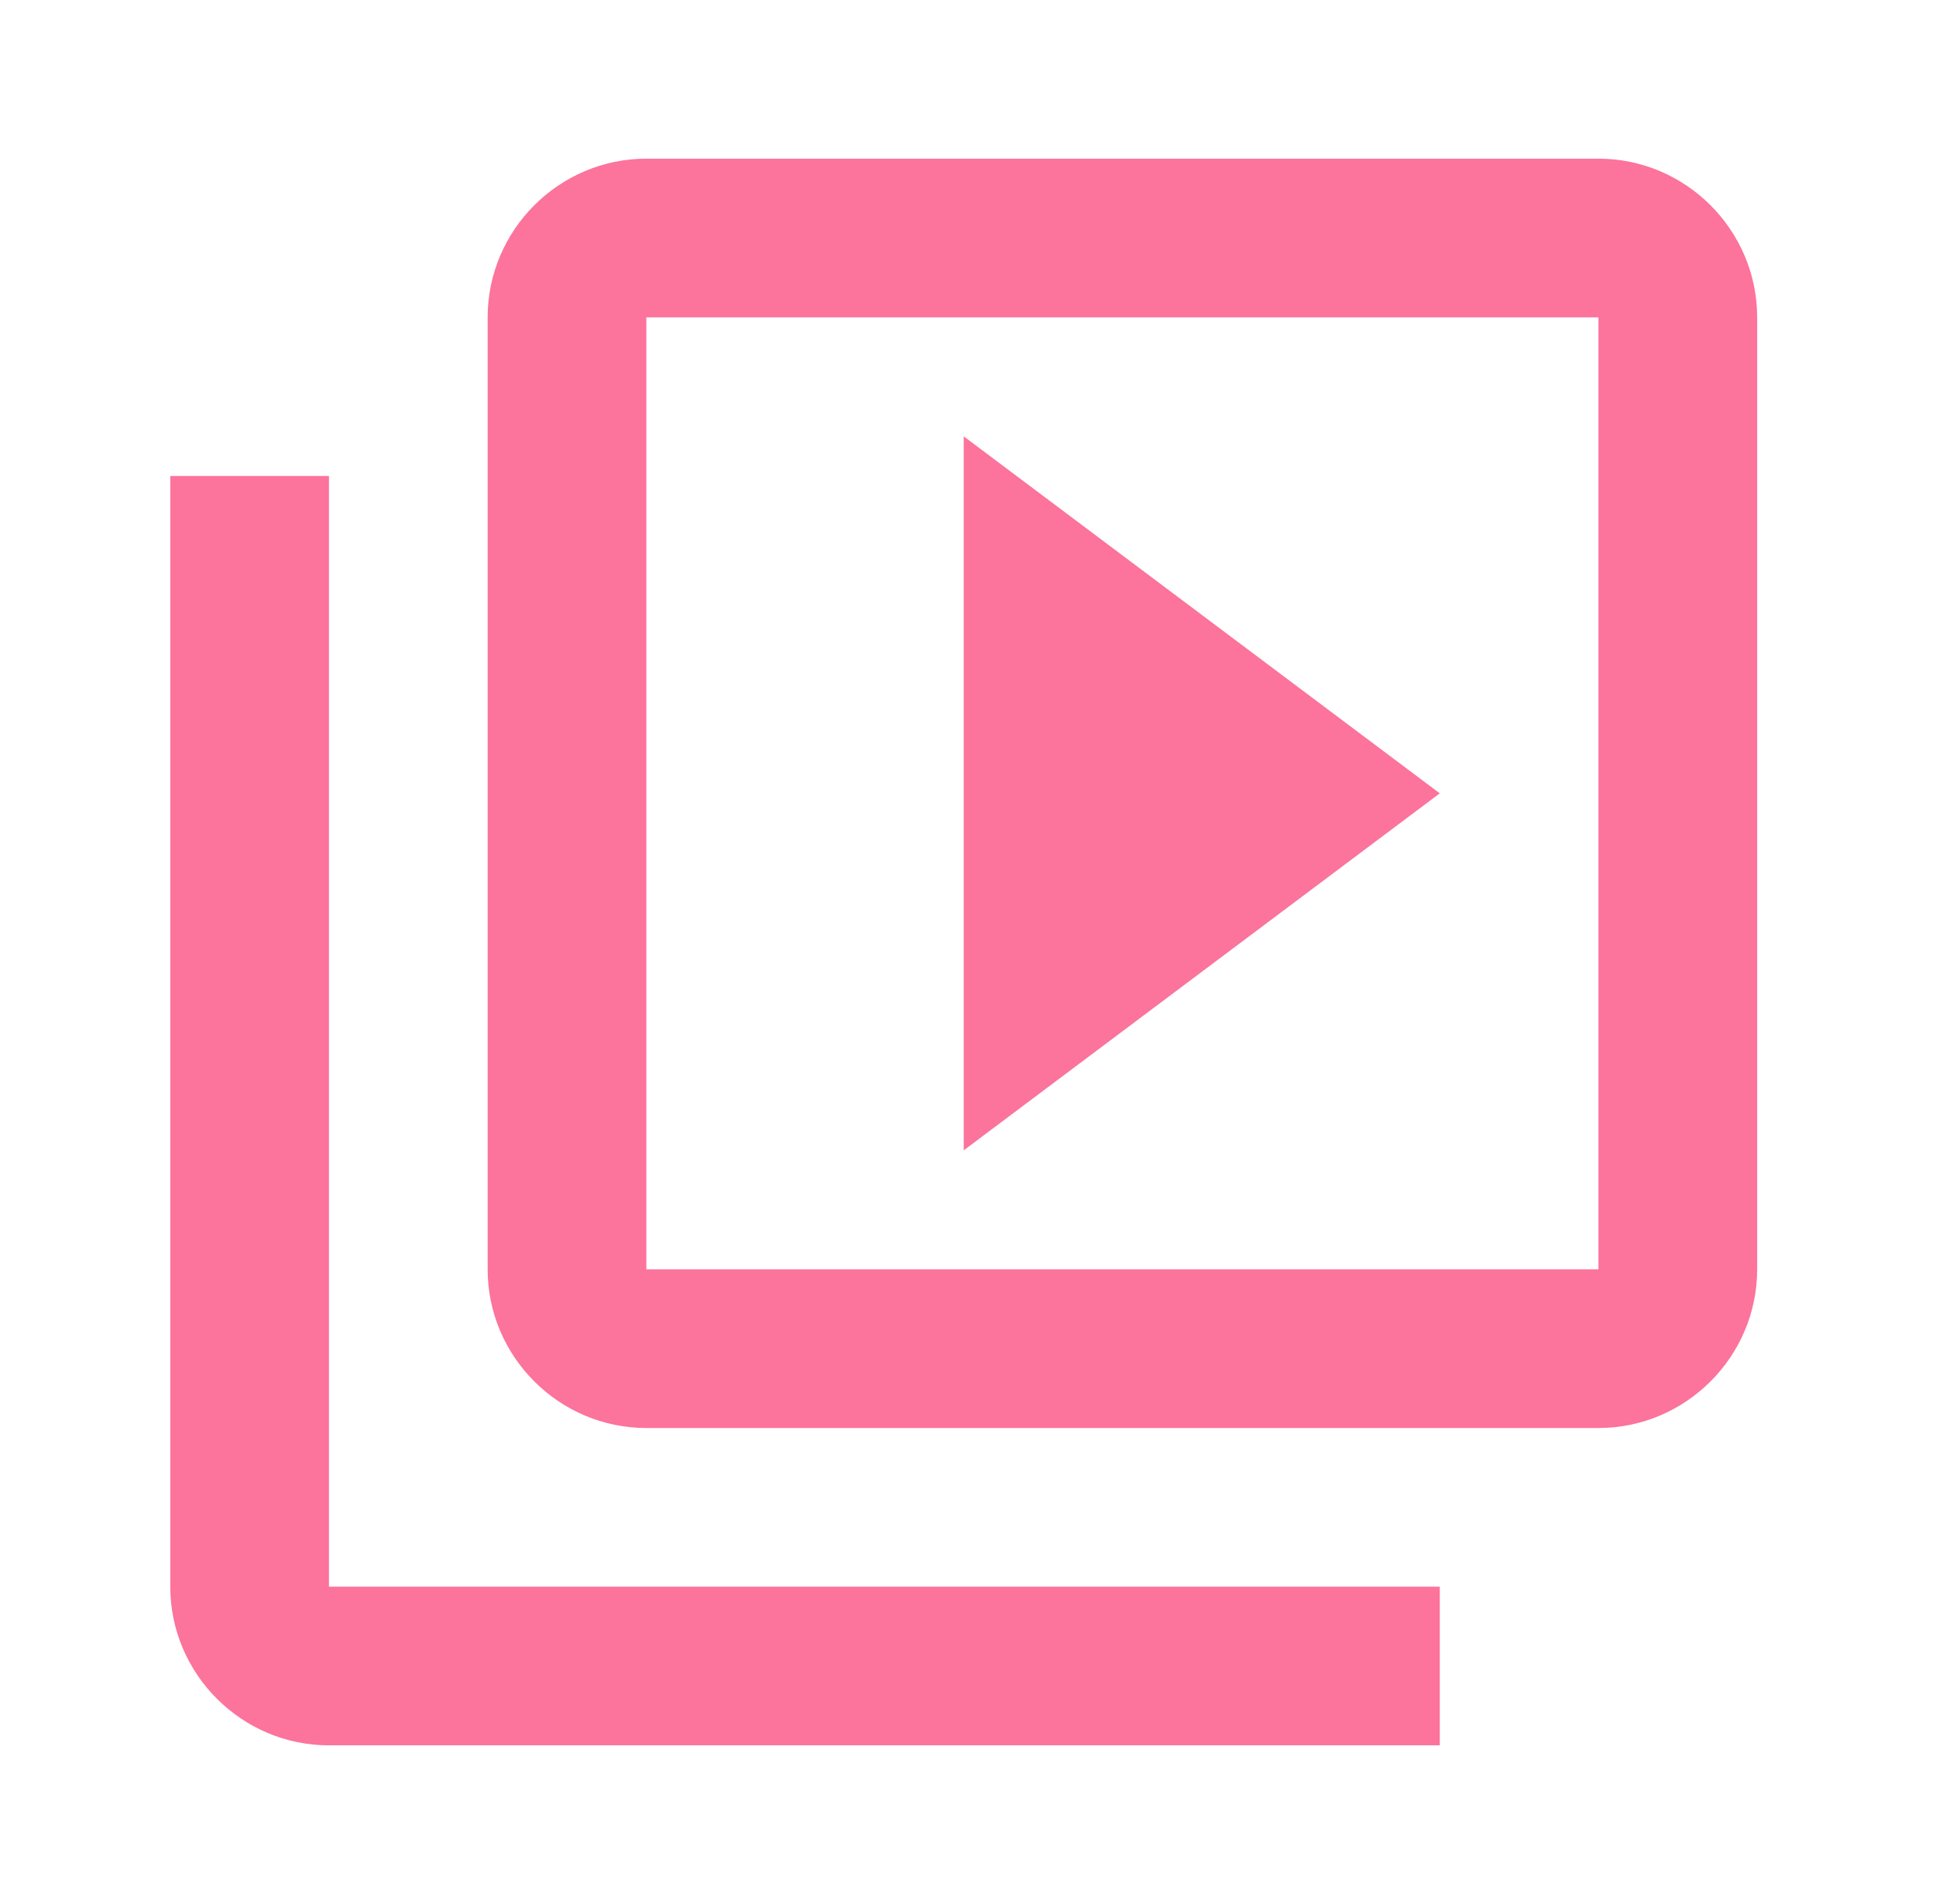 <svg width="61" height="60" viewBox="0 0 61 60" fill="none" xmlns="http://www.w3.org/2000/svg">
<path d="M10.365 15H5.365V50C5.365 52.75 7.615 55 10.365 55H45.365V50H10.365V15ZM50.365 5H20.365C17.615 5 15.365 7.25 15.365 10V40C15.365 42.75 17.615 45 20.365 45H50.365C53.115 45 55.365 42.75 55.365 40V10C55.365 7.25 53.115 5 50.365 5ZM50.365 40H20.365V10H50.365V40ZM30.365 13.75V36.25L45.365 25L30.365 13.75Z" fill="#FC739C"/>
</svg>
